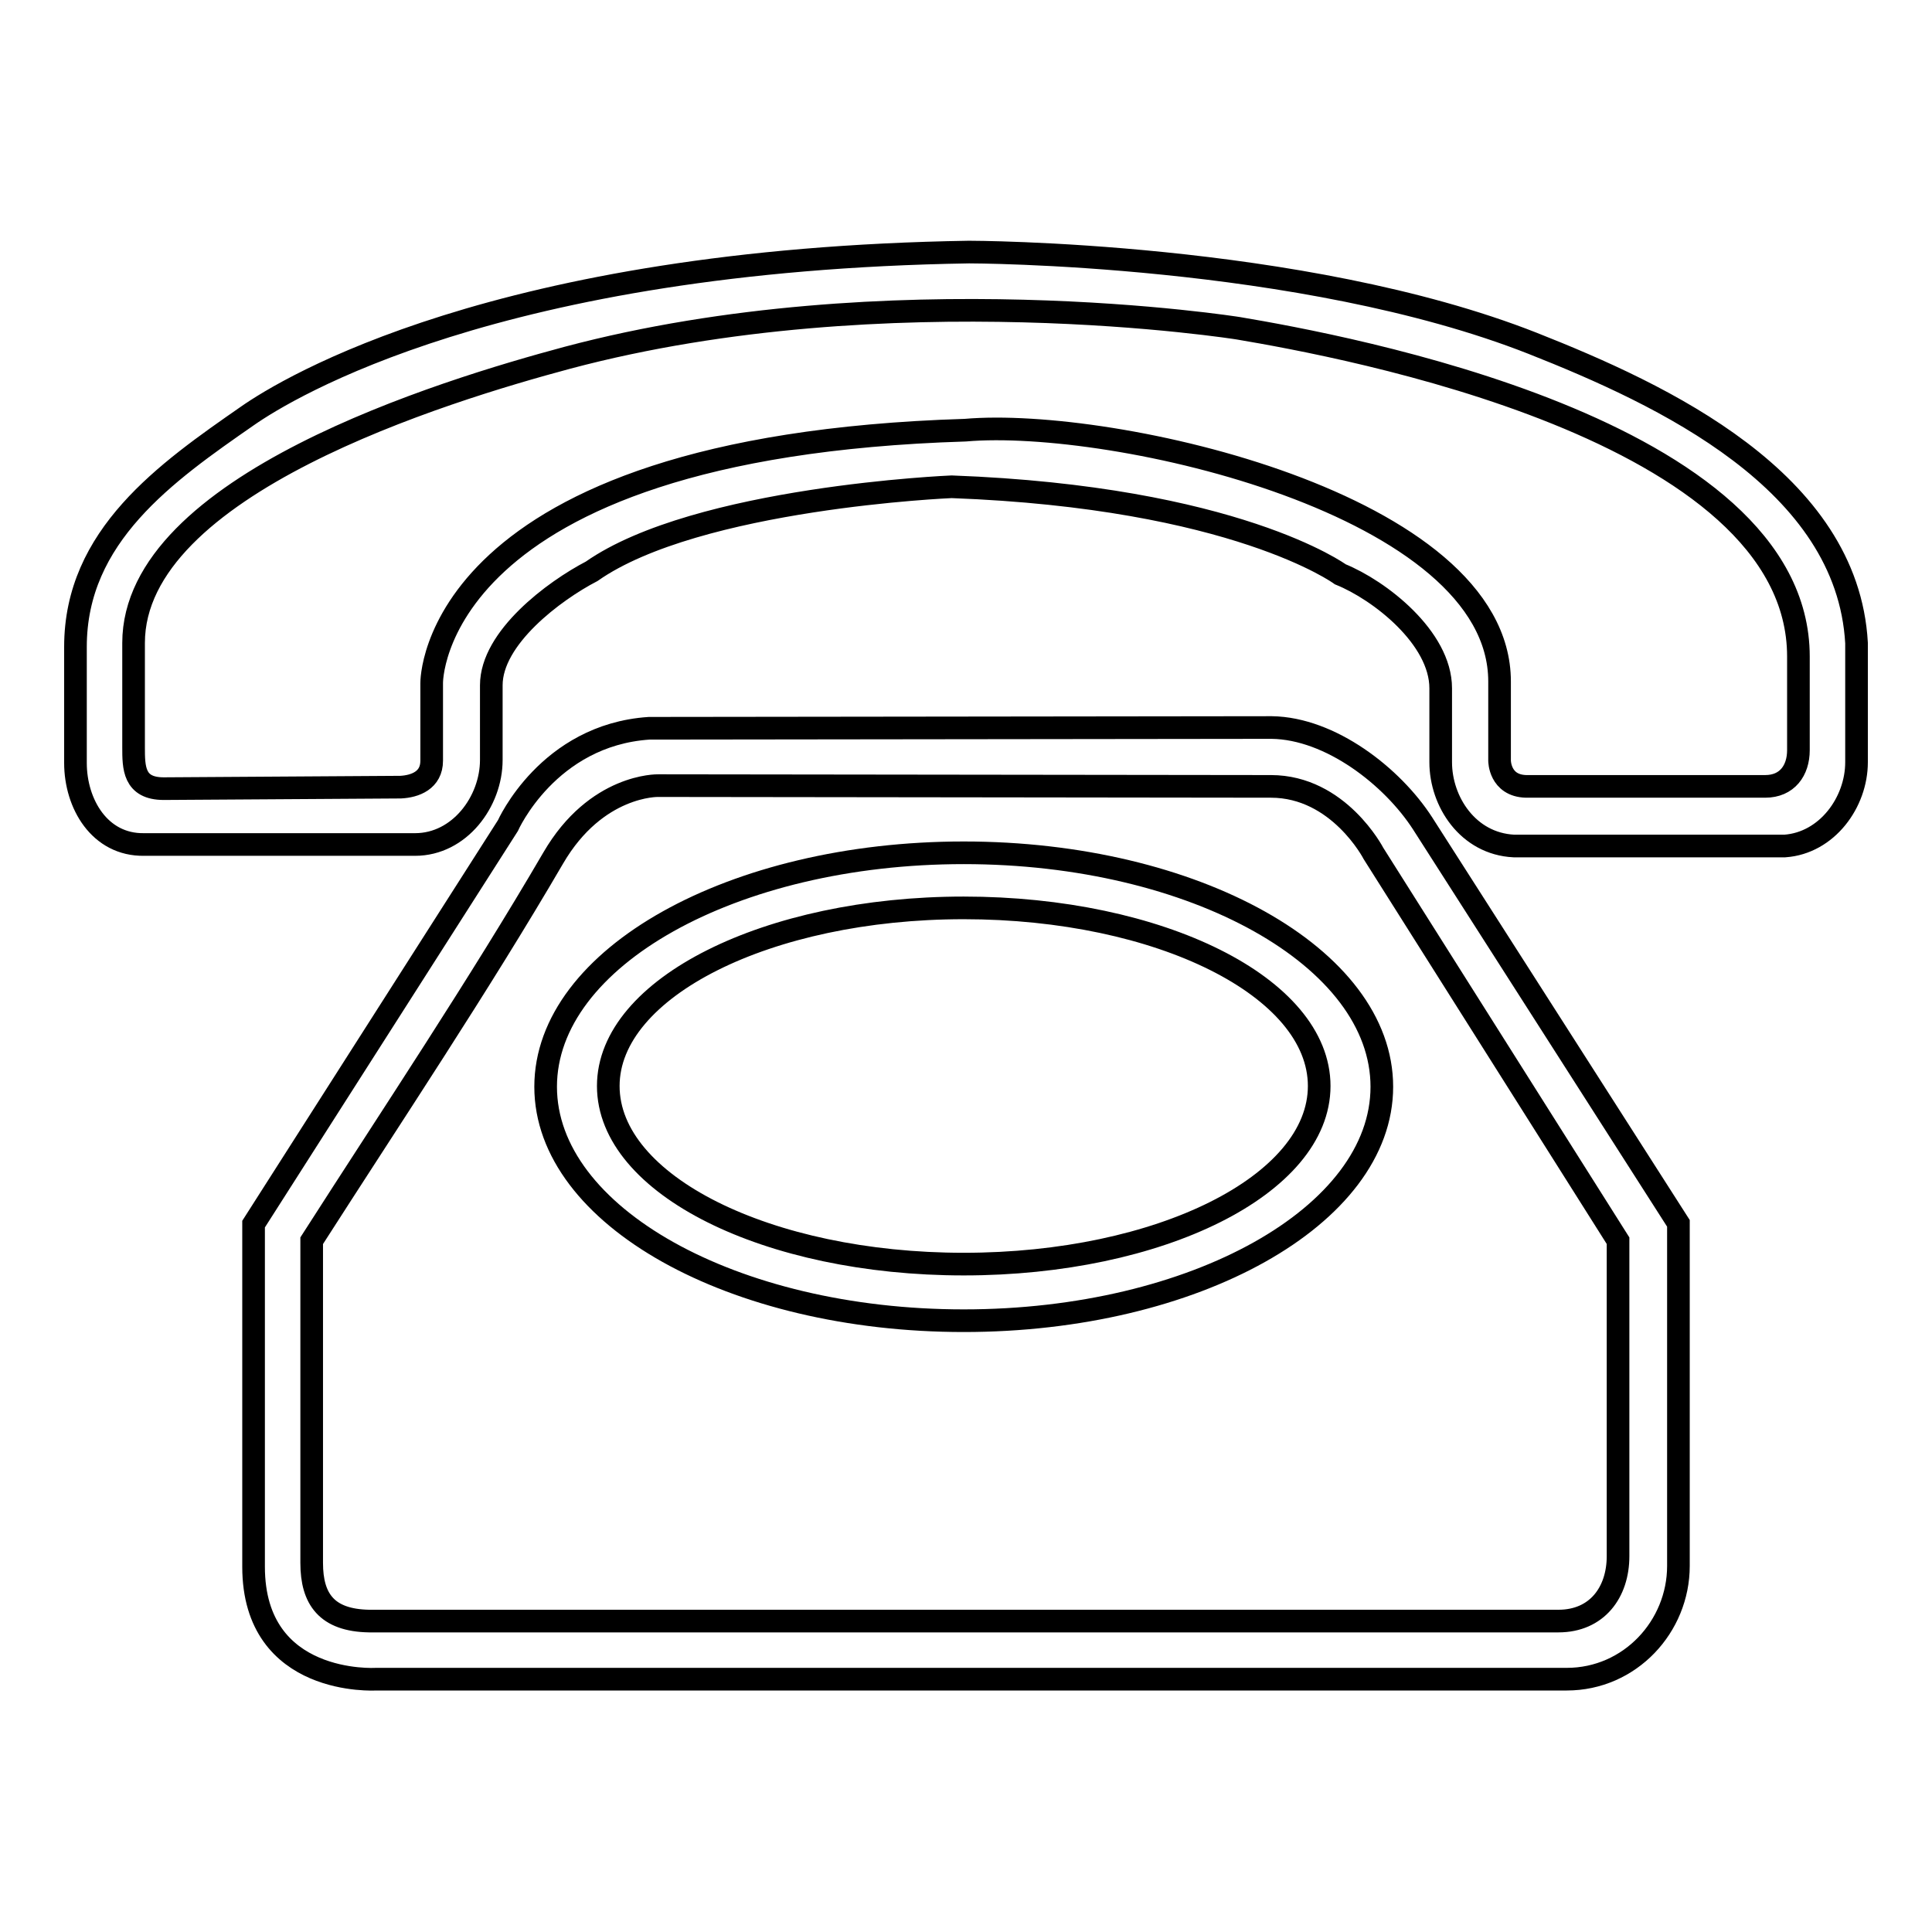 <?xml version="1.0" encoding="utf-8"?>
<!-- Svg Vector Icons : http://www.onlinewebfonts.com/icon -->
<!DOCTYPE svg PUBLIC "-//W3C//DTD SVG 1.1//EN" "http://www.w3.org/Graphics/SVG/1.1/DTD/svg11.dtd">
<svg version="1.1" xmlns="http://www.w3.org/2000/svg" xmlns:xlink="http://www.w3.org/1999/xlink" x="0px" y="0px" viewBox="0 0 256 256" enable-background="new 0 0 256 256" xml:space="preserve">
<g><g><path stroke-width="3" fill-opacity="0" stroke="#000000"  d="M10,101.1V85.7C10,71,22,62.6,32.8,55.1c5.3-3.7,33.1-20.7,95.6-21.7c0,0,44,0,74.7,12.1c17.2,6.8,41.7,18.2,42.9,39.7V101c0,5.3-3.9,10.7-9.5,11.1h-35.9c-6.1-0.3-9.7-5.9-9.7-11.1v-9.8c0-6.7-8.1-13-13.3-15.1c0,0-13.9-10.2-51.5-11.6c0,0-33.7,1.4-47.7,11.2c-5,2.6-13.3,8.8-13.3,15.1v9.9c0,5.5-4.2,11.2-10.1,11.2H19.1C13.2,112,10,106.5,10,101.1L10,101.1z M57.2,100.8V90.5c0,0-0.4-31.3,70.7-33.5c19.5-1.7,70.8,9.8,70.8,33.3v10.5c0,0,0,3.3,3.5,3.4h31.7c2.9,0,4.4-2.1,4.4-4.8V87c0-30.2-60.6-41.2-74.2-43.5c0,0-46.4-7.4-88.9,3.9c-16.4,4.4-57.5,16.9-57.5,37.8V99c0,2.7,0,5.5,4,5.5l31.4-0.2C55,104.2,57.2,103.4,57.2,100.8L57.2,100.8z"/><path stroke-width="3" fill-opacity="0" stroke="#000000"  d="M188.5,109.1l33.9,53v45.4c0,8-6.4,15-14.8,15H49.8c0,0-16.2,1-16.2-14.9v-45.4l33.7-52.8c0,0,5.3-12,18.7-12.9l82.5-0.1C176.3,96.5,184.5,102.9,188.5,109.1L188.5,109.1L188.5,109.1z M87.2,104.1c0,0-8.2-0.2-13.9,9.6c-9.8,16.8-21.3,34-32,50.7v42.7c0,4.8,2,7.6,7.6,7.7h157.6c5.1,0,7.9-3.8,7.9-8.6v-41.8L182,113.1c0,0-4.6-8.9-13.6-8.9L87.2,104.1L87.2,104.1z"/><path stroke-width="3" fill-opacity="0" stroke="#000000"  d="M127.7,113c-30.6,0-55.4,13.9-55.4,31c0,17.1,24.8,31,55.4,31s55.4-13.9,55.4-31C183.1,126.9,158.3,113,127.7,113z M127.7,167.5c-26,0-47.1-10.5-47.1-23.6c0-13,21.1-23.6,47.1-23.6c26,0,47.1,10.5,47.1,23.6C174.8,157,153.7,167.5,127.7,167.5z"/></g></g>
</svg>